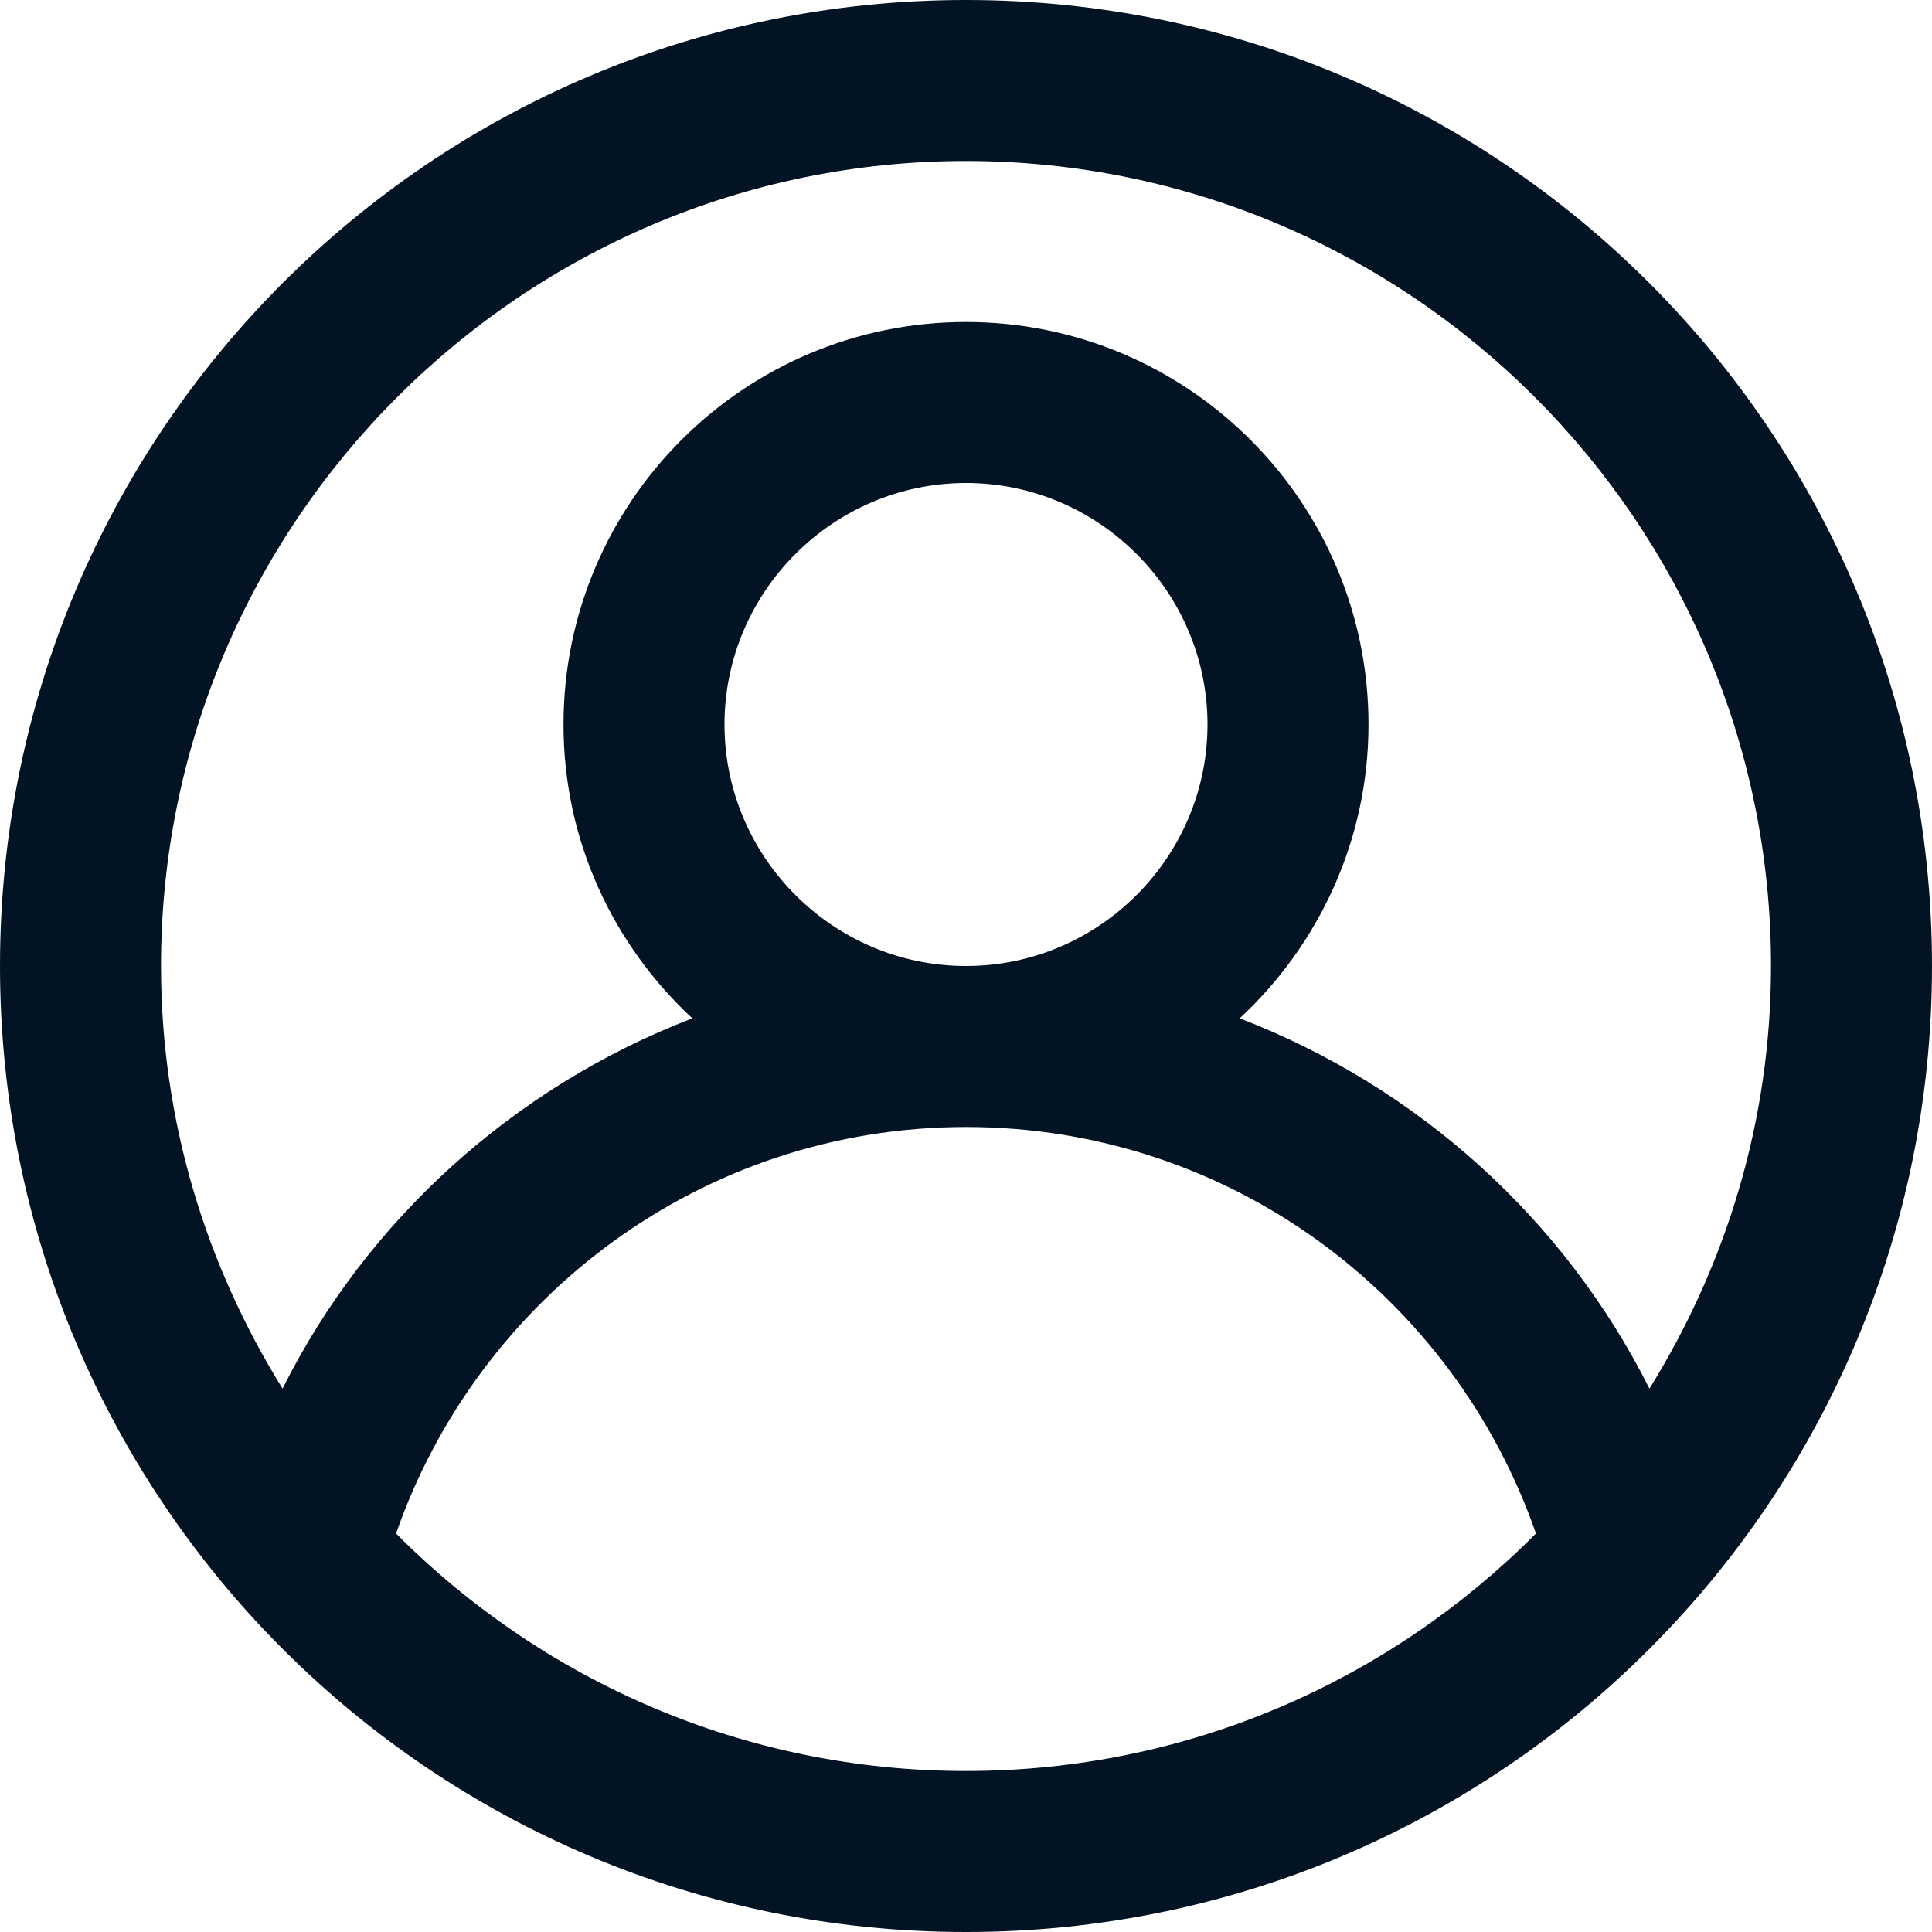 <?xml version="1.0" encoding="UTF-8"?>
<svg id="_图层_2" data-name="图层 2" xmlns="http://www.w3.org/2000/svg" viewBox="0 0 24 24">
  <defs>
    <style>
      .cls-1 {
        fill: #021423;
      }
    </style>
  </defs>
  <g id="_图层_1-2" data-name="图层 1">
    <path class="cls-1" d="m12,0C5.37,0,0,5.37,0,12s5.37,12,12,12,12-5.37,12-12S18.63,0,12,0Zm0,2c5.51,0,10,4.49,10,10,0,1.93-.56,3.72-1.51,5.25-1.06-2.11-2.88-3.75-5.09-4.6.98-.91,1.6-2.21,1.6-3.65,0-2.76-2.24-5-5-5s-5,2.24-5,5c0,1.45.62,2.74,1.6,3.65-2.21.85-4.04,2.5-5.09,4.6-.95-1.53-1.51-3.32-1.51-5.25C2,6.49,6.49,2,12,2Zm3,7c0,1.65-1.35,3-3,3s-3-1.35-3-3,1.35-3,3-3,3,1.35,3,3Zm-10.08,10.05c1.02-2.93,3.8-5.05,7.08-5.05s6.06,2.11,7.08,5.05c-1.81,1.82-4.31,2.95-7.08,2.95s-5.27-1.13-7.08-2.95Z"/>
  </g>
</svg>